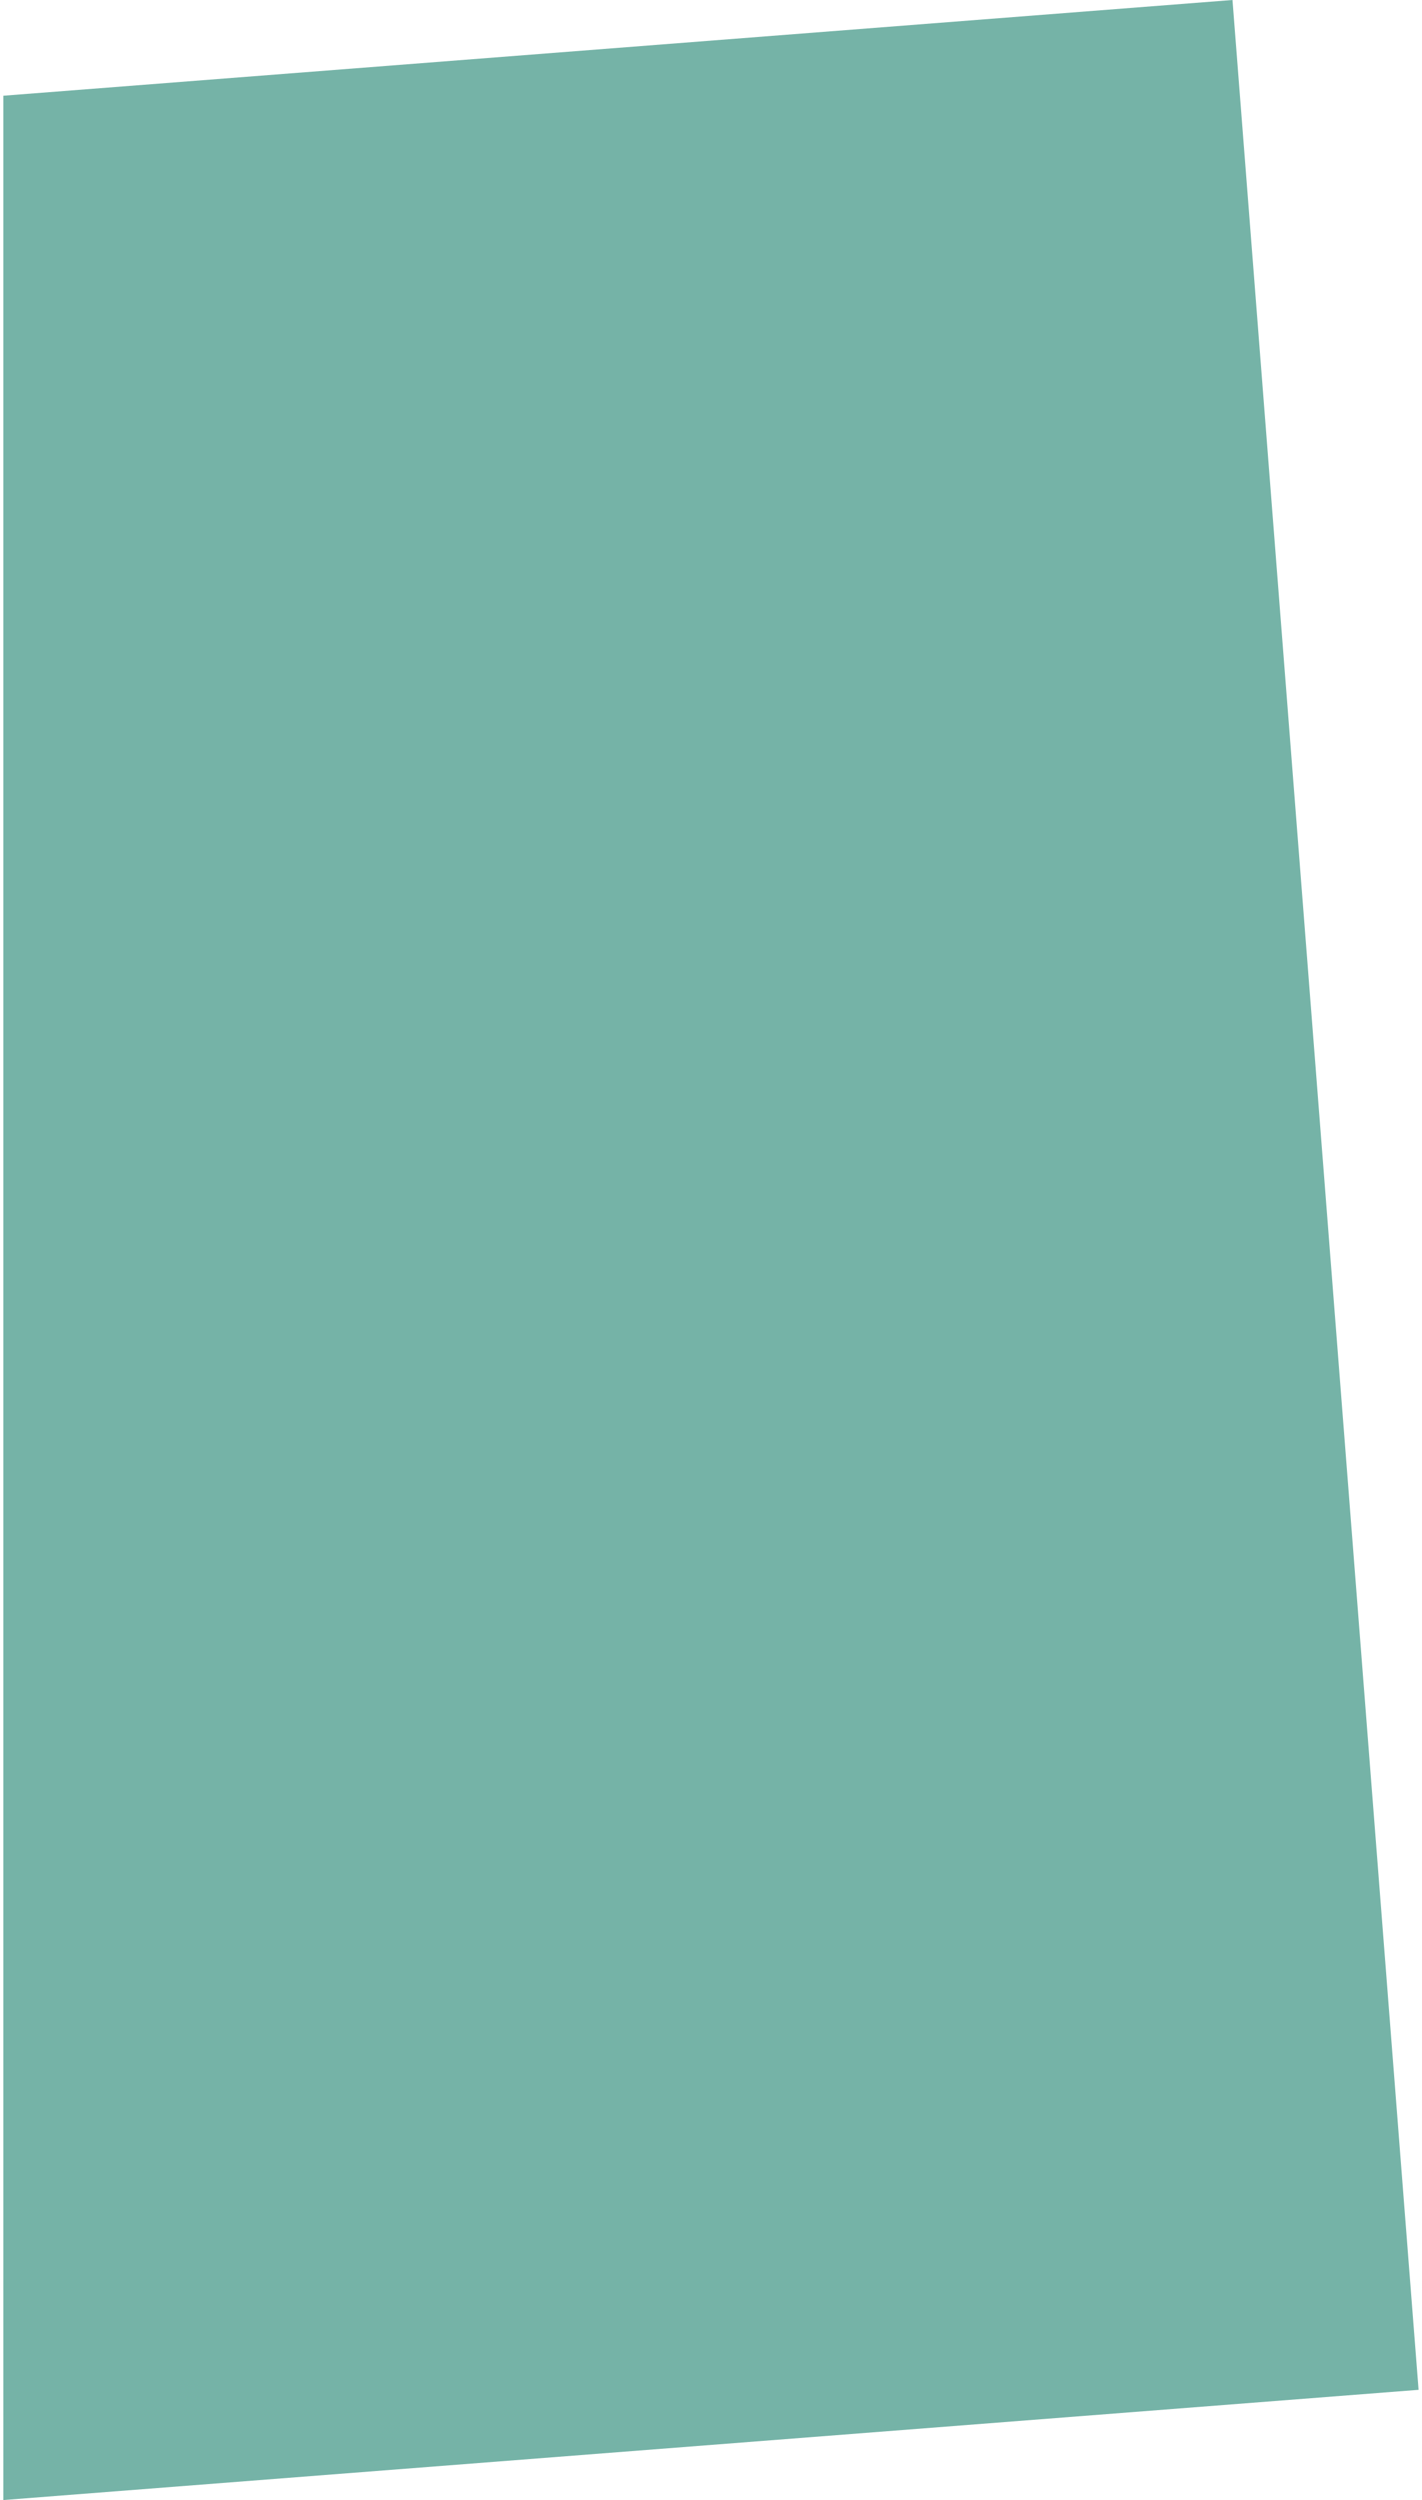 <svg width="368" height="647" viewBox="0 0 368 647" fill="none" xmlns="http://www.w3.org/2000/svg">
<path fill-rule="evenodd" clip-rule="evenodd" d="M0.863 646.955L367.116 618.432L318.953 0L0.863 24.772V646.955Z" fill="#75B3A7"/>
</svg>
